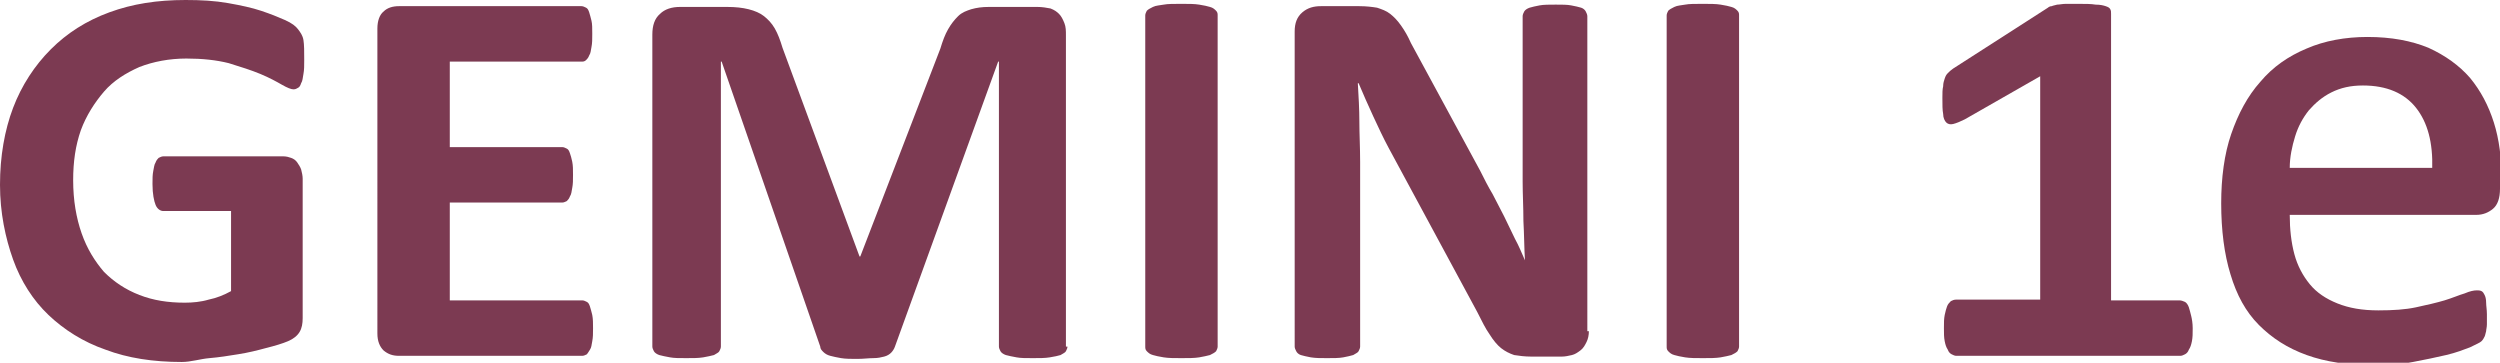 <?xml version="1.0" encoding="utf-8"?>
<!-- Generator: Adobe Illustrator 26.5.0, SVG Export Plug-In . SVG Version: 6.00 Build 0)  -->
<svg version="1.1" id="Ebene_1" xmlns="http://www.w3.org/2000/svg" xmlns:xlink="http://www.w3.org/1999/xlink" x="0px" y="0px"
	 viewBox="0 0 324.6 47.1" style="enable-background:new 0 0 324.6 47.1;" xml:space="preserve">
<style type="text/css">
	.st0{fill:#7C3A52;}
</style>
<g>
	<g>
		<path class="st0" d="M39.5,7.8c0,0.7,0,1.3-0.1,1.8c-0.1,0.5-0.1,0.9-0.3,1.2c-0.1,0.3-0.2,0.5-0.4,0.6s-0.3,0.2-0.6,0.2
			c-0.3,0-0.8-0.2-1.5-0.6s-1.6-0.9-2.8-1.4s-2.5-0.9-4.1-1.4c-1.6-0.4-3.4-0.6-5.5-0.6c-2.2,0-4.3,0.4-6.1,1.1
			c-1.8,0.8-3.4,1.8-4.6,3.2s-2.3,3.1-3,5c-0.7,2-1,4.1-1,6.5c0,2.6,0.4,4.9,1.1,6.9s1.7,3.6,2.9,5c1.3,1.3,2.8,2.3,4.6,3
			c1.8,0.7,3.7,1,5.9,1c1,0,2.1-0.1,3.1-0.4c1-0.2,2-0.6,2.9-1.1V27.4h-8.8c-0.4,0-0.8-0.3-1-0.8c-0.2-0.5-0.4-1.4-0.4-2.7
			c0-0.7,0-1.2,0.1-1.7c0.1-0.4,0.1-0.8,0.3-1.1c0.1-0.3,0.3-0.5,0.4-0.6c0.2-0.1,0.4-0.2,0.6-0.2h15.6c0.4,0,0.7,0.1,1,0.2
			c0.3,0.1,0.6,0.3,0.8,0.6c0.2,0.3,0.4,0.6,0.5,0.9c0.1,0.4,0.2,0.8,0.2,1.2v18.1c0,0.7-0.1,1.3-0.4,1.8s-0.8,0.9-1.5,1.2
			s-1.7,0.6-2.9,0.9c-1.1,0.3-2.3,0.6-3.6,0.8c-1.2,0.2-2.5,0.4-3.7,0.5S24.8,47,23.6,47c-3.7,0-7-0.5-9.9-1.6
			c-2.9-1-5.4-2.6-7.4-4.5s-3.6-4.4-4.6-7.2S0,27.6,0,24c0-3.7,0.6-7.1,1.7-10s2.8-5.5,4.9-7.6s4.6-3.7,7.6-4.8S20.4,0,24.1,0
			c2,0,3.8,0.1,5.5,0.4s3.1,0.6,4.3,1s2.2,0.8,3.1,1.2s1.4,0.8,1.7,1.2s0.6,0.8,0.7,1.4S39.5,6.7,39.5,7.8z"/>
		<path class="st0" d="M77,42.6c0,0.7,0,1.2-0.1,1.7c-0.1,0.5-0.1,0.8-0.3,1.1s-0.3,0.5-0.4,0.6c-0.2,0.1-0.4,0.2-0.6,0.2H51.8
			c-0.8,0-1.4-0.2-2-0.7c-0.5-0.5-0.8-1.2-0.8-2.2V3.7c0-1,0.3-1.8,0.8-2.2c0.5-0.5,1.2-0.7,2-0.7h23.7c0.2,0,0.4,0.1,0.6,0.2
			c0.2,0.1,0.3,0.3,0.4,0.6c0.1,0.3,0.2,0.7,0.3,1.1s0.1,1,0.1,1.7c0,0.7,0,1.2-0.1,1.7c-0.1,0.5-0.1,0.8-0.3,1.1
			c-0.1,0.3-0.3,0.5-0.4,0.6C75.9,8,75.7,8,75.5,8H58.4v11.1H73c0.2,0,0.4,0.1,0.6,0.2c0.2,0.1,0.3,0.3,0.4,0.6
			c0.1,0.3,0.2,0.6,0.3,1.1c0.1,0.5,0.1,1,0.1,1.7c0,0.7,0,1.2-0.1,1.7s-0.1,0.8-0.3,1.1c-0.1,0.3-0.3,0.5-0.4,0.6
			c-0.2,0.1-0.4,0.2-0.6,0.2H58.4V39h17.2c0.2,0,0.4,0.1,0.6,0.2c0.2,0.1,0.3,0.3,0.4,0.6c0.1,0.3,0.2,0.7,0.3,1.1
			C77,41.4,77,42,77,42.6z"/>
		<path class="st0" d="M138.6,45c0,0.2-0.1,0.4-0.2,0.6c-0.1,0.2-0.4,0.3-0.7,0.5c-0.3,0.1-0.8,0.2-1.4,0.3
			c-0.6,0.1-1.3,0.1-2.2,0.1c-0.9,0-1.6,0-2.1-0.1c-0.6-0.1-1-0.2-1.4-0.3c-0.3-0.1-0.6-0.3-0.7-0.5c-0.1-0.2-0.2-0.4-0.2-0.6V8
			h-0.1l-13.4,37c-0.1,0.3-0.3,0.6-0.5,0.8c-0.2,0.2-0.5,0.4-0.9,0.5c-0.4,0.1-0.8,0.2-1.4,0.2c-0.6,0-1.3,0.1-2.1,0.1
			c-0.8,0-1.5,0-2.1-0.1c-0.6-0.1-1-0.2-1.4-0.3s-0.7-0.3-0.9-0.5c-0.2-0.2-0.4-0.4-0.4-0.7L93.7,8h-0.1v37c0,0.2-0.1,0.4-0.2,0.6
			c-0.1,0.2-0.4,0.3-0.7,0.5c-0.4,0.1-0.8,0.2-1.4,0.3c-0.6,0.1-1.3,0.1-2.2,0.1c-0.9,0-1.6,0-2.1-0.1c-0.6-0.1-1-0.2-1.4-0.3
			c-0.3-0.1-0.6-0.3-0.7-0.5c-0.1-0.2-0.2-0.4-0.2-0.6V4.5c0-1.2,0.3-2.1,1-2.7c0.6-0.6,1.5-0.9,2.6-0.9h6.1c1.1,0,2,0.1,2.8,0.3
			c0.8,0.2,1.5,0.5,2,0.9s1,0.9,1.4,1.6c0.4,0.7,0.7,1.5,1,2.5l10,27.1h0.1l10.4-27c0.3-1,0.6-1.8,1-2.5c0.4-0.7,0.8-1.2,1.3-1.7
			s1.1-0.7,1.7-0.9c0.7-0.2,1.4-0.3,2.3-0.3h6.3c0.6,0,1.2,0.1,1.7,0.2c0.5,0.2,0.8,0.4,1.1,0.7c0.3,0.3,0.5,0.7,0.7,1.2
			c0.2,0.5,0.2,1,0.2,1.6V45z"/>
		<path class="st0" d="M158.1,45c0,0.2-0.1,0.4-0.2,0.6c-0.2,0.2-0.4,0.3-0.8,0.5c-0.4,0.1-0.8,0.2-1.4,0.3
			c-0.6,0.1-1.4,0.1-2.3,0.1c-0.9,0-1.7,0-2.3-0.1c-0.6-0.1-1.1-0.2-1.4-0.3c-0.4-0.1-0.6-0.3-0.8-0.5c-0.2-0.2-0.2-0.4-0.2-0.6V2
			c0-0.2,0.1-0.4,0.2-0.6c0.2-0.2,0.4-0.3,0.8-0.5s0.9-0.2,1.4-0.3s1.3-0.1,2.3-0.1c0.9,0,1.7,0,2.3,0.1s1.1,0.2,1.4,0.3
			c0.4,0.1,0.6,0.3,0.8,0.5c0.2,0.2,0.2,0.4,0.2,0.6V45z"/>
		<path class="st0" d="M206.3,43c0,0.5-0.1,1-0.3,1.4s-0.4,0.8-0.8,1.1s-0.7,0.5-1.1,0.6c-0.4,0.1-0.9,0.2-1.3,0.2h-4
			c-0.8,0-1.6-0.1-2.2-0.2c-0.6-0.2-1.2-0.5-1.7-0.9s-1-1-1.5-1.8c-0.5-0.7-1-1.7-1.6-2.9l-11.5-21.3c-0.7-1.3-1.3-2.6-2-4.1
			s-1.3-2.9-1.9-4.3h-0.1c0.1,1.7,0.2,3.4,0.2,5s0.1,3.4,0.1,5.2V45c0,0.2-0.1,0.4-0.2,0.6c-0.1,0.2-0.4,0.3-0.7,0.5
			c-0.3,0.1-0.8,0.2-1.3,0.3c-0.5,0.1-1.3,0.1-2.1,0.1c-0.8,0-1.5,0-2.1-0.1c-0.5-0.1-1-0.2-1.3-0.3c-0.3-0.1-0.5-0.3-0.6-0.5
			s-0.2-0.4-0.2-0.6V4.1c0-1.1,0.3-1.9,1-2.5s1.5-0.8,2.4-0.8h5c0.9,0,1.7,0.1,2.3,0.2c0.6,0.2,1.2,0.4,1.7,0.8s0.9,0.8,1.4,1.5
			s0.9,1.4,1.3,2.3l9,16.6c0.5,1,1,2,1.6,3c0.5,1,1,1.9,1.5,2.9c0.5,1,0.9,1.9,1.4,2.9c0.5,0.9,0.9,1.9,1.3,2.8h0
			c-0.1-1.6-0.1-3.4-0.2-5.1c0-1.8-0.1-3.5-0.1-5.1V2.1c0-0.2,0.1-0.4,0.2-0.6s0.4-0.4,0.7-0.5c0.3-0.1,0.8-0.2,1.3-0.3
			c0.5-0.1,1.3-0.1,2.1-0.1c0.8,0,1.5,0,2,0.1c0.5,0.1,1,0.2,1.3,0.3s0.5,0.3,0.6,0.5s0.2,0.4,0.2,0.6V43z"/>
		<path class="st0" d="M225.8,45c0,0.2-0.1,0.4-0.2,0.6c-0.2,0.2-0.4,0.3-0.8,0.5c-0.4,0.1-0.8,0.2-1.4,0.3
			c-0.6,0.1-1.4,0.1-2.3,0.1c-0.9,0-1.7,0-2.3-0.1c-0.6-0.1-1.1-0.2-1.4-0.3c-0.4-0.1-0.6-0.3-0.8-0.5c-0.2-0.2-0.2-0.4-0.2-0.6V2
			c0-0.2,0.1-0.4,0.2-0.6c0.2-0.2,0.4-0.3,0.8-0.5s0.9-0.2,1.4-0.3s1.3-0.1,2.3-0.1c0.9,0,1.7,0,2.3,0.1s1.1,0.2,1.4,0.3
			c0.4,0.1,0.6,0.3,0.8,0.5c0.2,0.2,0.2,0.4,0.2,0.6V45z"/>
		<path class="st0" d="M284.7,42.6c0,0.7,0,1.2-0.1,1.7c-0.1,0.5-0.2,0.8-0.4,1.1c-0.1,0.3-0.3,0.5-0.5,0.6
			c-0.2,0.1-0.4,0.2-0.6,0.2H254c-0.2,0-0.4-0.1-0.6-0.2c-0.2-0.1-0.4-0.3-0.5-0.6c-0.2-0.3-0.3-0.6-0.4-1.1s-0.1-1-0.1-1.7
			c0-0.7,0-1.2,0.1-1.7c0.1-0.5,0.2-0.8,0.3-1.1c0.1-0.3,0.3-0.5,0.5-0.7c0.2-0.1,0.4-0.2,0.7-0.2h10.9v-29l-9.8,5.6
			c-0.6,0.3-1.1,0.5-1.5,0.6c-0.4,0.1-0.7,0-0.9-0.2c-0.2-0.2-0.4-0.6-0.4-1.1c-0.1-0.5-0.1-1.2-0.1-2.1c0-0.6,0-1.1,0.1-1.5
			c0-0.4,0.1-0.7,0.2-1c0.1-0.3,0.2-0.5,0.4-0.7c0.2-0.2,0.4-0.4,0.7-0.6l12.3-7.9c0.1-0.1,0.3-0.2,0.5-0.2c0.2-0.1,0.4-0.1,0.7-0.2
			c0.3,0,0.7-0.1,1.1-0.1c0.4,0,1,0,1.7,0c0.9,0,1.6,0,2.2,0.1c0.6,0,1,0.1,1.3,0.2c0.3,0.1,0.5,0.2,0.6,0.4
			c0.1,0.2,0.1,0.3,0.1,0.6v37.2h8.9c0.2,0,0.5,0.1,0.7,0.2c0.2,0.1,0.4,0.4,0.5,0.7c0.1,0.3,0.2,0.7,0.3,1.1
			C284.6,41.4,284.7,42,284.7,42.6z"/>
		<path class="st0" d="M315.8,21.9c0.1-3.4-0.6-6-2.1-7.9c-1.5-1.9-3.8-2.9-6.9-2.9c-1.6,0-2.9,0.3-4.1,0.9
			c-1.2,0.6-2.1,1.4-2.9,2.3c-0.8,1-1.4,2.1-1.8,3.4c-0.4,1.3-0.7,2.7-0.7,4.1H315.8z M324.6,24.5c0,1.2-0.3,2.1-0.9,2.6
			c-0.6,0.5-1.3,0.8-2.2,0.8h-24.2c0,1.9,0.2,3.6,0.6,5.1c0.4,1.5,1.1,2.8,2,3.9c0.9,1.1,2.1,1.9,3.6,2.5c1.5,0.6,3.2,0.9,5.3,0.9
			c1.9,0,3.5-0.1,4.9-0.4c1.4-0.3,2.7-0.6,3.7-0.9c1-0.3,1.9-0.7,2.6-0.9c0.7-0.3,1.2-0.4,1.6-0.4c0.2,0,0.4,0,0.6,0.1
			c0.2,0.1,0.3,0.3,0.4,0.5c0.1,0.2,0.2,0.5,0.2,1c0,0.4,0.1,0.9,0.1,1.5c0,0.5,0,0.9,0,1.3c0,0.4-0.1,0.7-0.1,0.9
			c-0.1,0.3-0.1,0.5-0.2,0.7c-0.1,0.2-0.2,0.4-0.4,0.6c-0.2,0.2-0.7,0.4-1.5,0.8c-0.8,0.3-1.8,0.7-3.1,1c-1.3,0.3-2.7,0.6-4.3,0.9
			c-1.6,0.3-3.4,0.4-5.2,0.4c-3.3,0-6.1-0.4-8.6-1.3c-2.5-0.9-4.5-2.2-6.2-3.9c-1.7-1.7-2.9-3.9-3.7-6.6c-0.8-2.6-1.2-5.7-1.2-9.2
			c0-3.3,0.4-6.4,1.3-9s2.1-4.9,3.8-6.8c1.6-1.9,3.6-3.3,6-4.3c2.3-1,5-1.5,7.9-1.5c3.1,0,5.7,0.5,7.9,1.4c2.2,1,4,2.3,5.4,3.9
			c1.4,1.7,2.4,3.6,3.1,5.8c0.7,2.2,1,4.7,1,7.2V24.5z"/>
	</g>
</g>
</svg>
